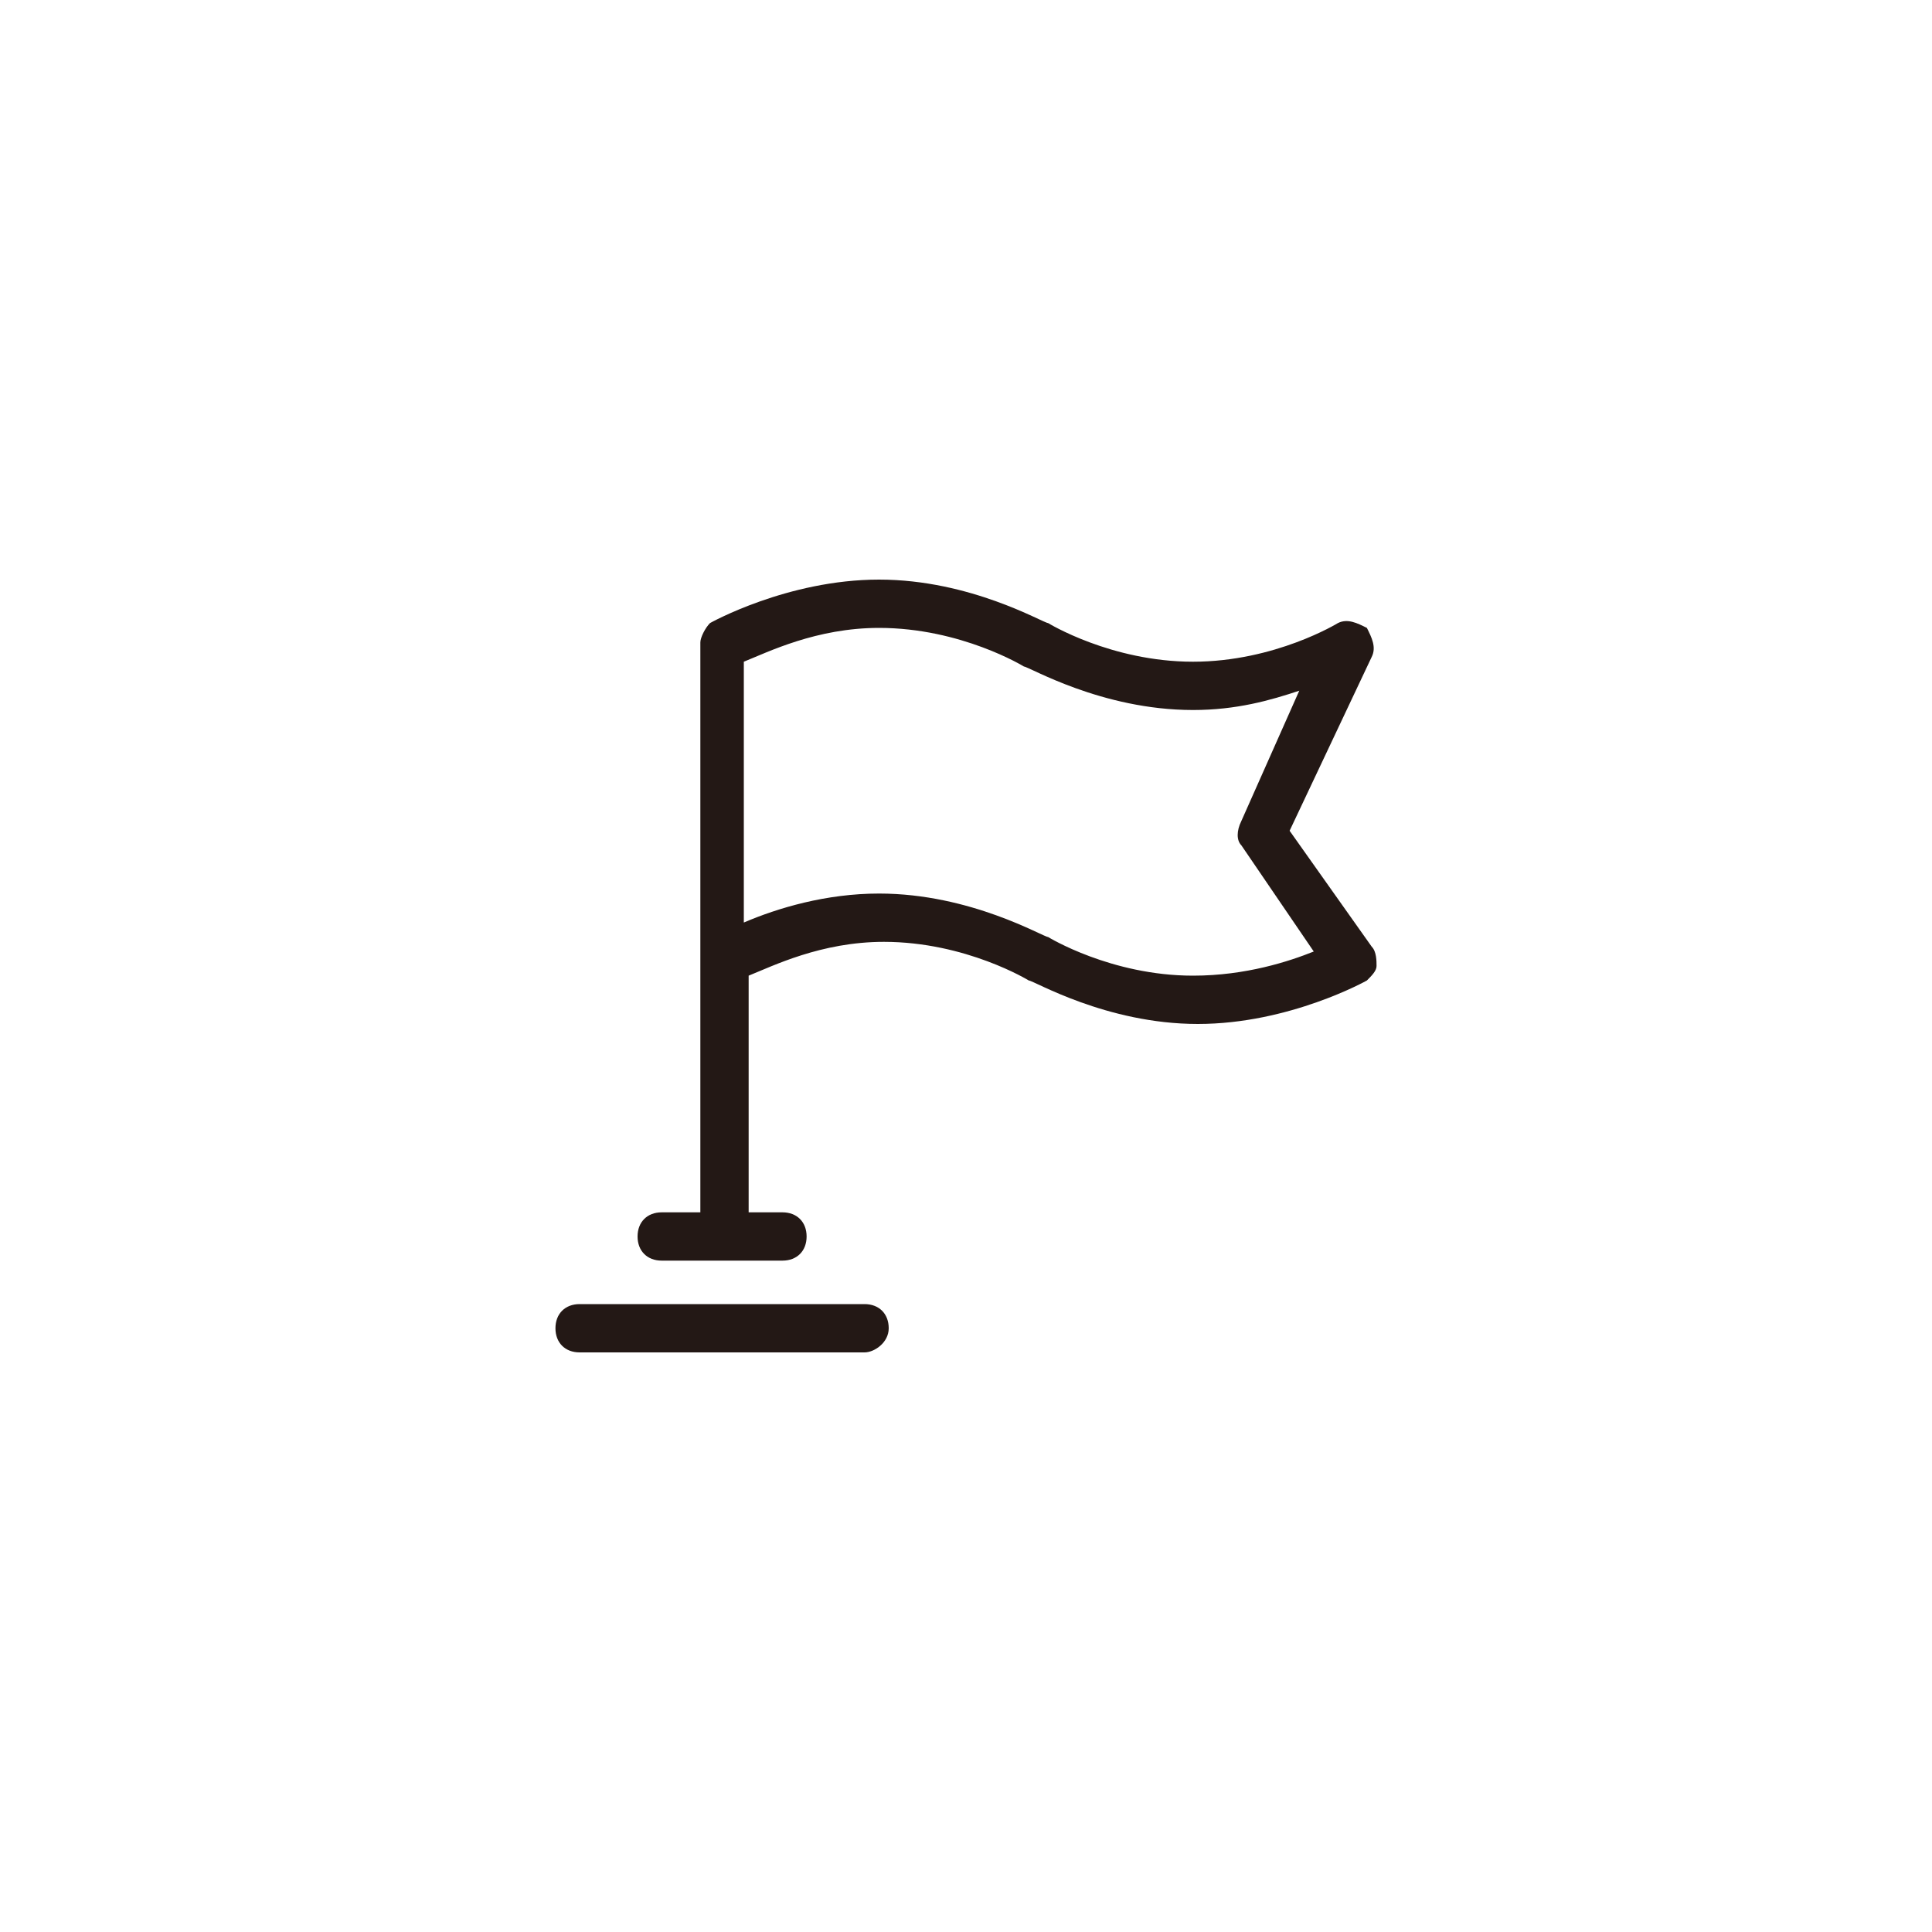 <?xml version="1.0" encoding="utf-8"?>

<!DOCTYPE svg PUBLIC "-//W3C//DTD SVG 1.1//EN" "http://www.w3.org/Graphics/SVG/1.1/DTD/svg11.dtd">

<svg height="800px" width="800px" version="1.1" id="图层_1" xmlns="http://www.w3.org/2000/svg" xmlns:xlink="http://www.w3.org/1999/xlink" 
	 viewBox="0 0 40 40" enable-background="new 0 0 40 40" xml:space="preserve">
<g>
	<g>
		<path fill="none" stroke="#768C03" stroke-linecap="round" stroke-linejoin="round" stroke-miterlimit="10" d="M17.5,16"/>
	</g>
	<g>
		<g>
			<path fill="#231815" d="M16.2,26.1h-2.5c-0.3,0-0.5-0.2-0.5-0.5s0.2-0.5,0.5-0.5h2.5c0.3,0,0.5,0.2,0.5,0.5S16.5,26.1,16.2,26.1z
				"/>
		</g>
		<g>
			<path fill="#231815" d="M17.9,28H12c-0.3,0-0.5-0.2-0.5-0.5S11.7,27,12,27h5.9c0.3,0,0.5,0.2,0.5,0.5S18.1,28,17.9,28z"/>
		</g>
		<path fill="#231815" d="M15.5,25.6v-5.4c0.5-0.2,1.5-0.7,2.8-0.7c1.7,0,3,0.8,3,0.8c0.1,0,1.6,0.9,3.5,0.9s3.5-0.9,3.5-0.9
			c0.1-0.1,0.2-0.2,0.2-0.3c0-0.1,0-0.3-0.1-0.4l-1.7-2.4l1.7-3.6c0.1-0.2,0-0.4-0.1-0.6c-0.2-0.1-0.4-0.2-0.6-0.1
			c0,0-1.3,0.8-3,0.8s-3-0.8-3-0.8c-0.1,0-1.6-0.9-3.5-0.9s-3.5,0.9-3.5,0.9c-0.1,0.1-0.2,0.3-0.2,0.4v12.2H15.5z M24.7,20.2
			c-1.7,0-3-0.8-3-0.8c-0.1,0-1.6-0.9-3.5-0.9c-1.1,0-2.1,0.3-2.8,0.6v-5.4c0.5-0.2,1.5-0.7,2.8-0.7c1.7,0,3,0.8,3,0.8
			c0.1,0,1.6,0.9,3.5,0.9c0.9,0,1.6-0.2,2.2-0.4L25.7,17c-0.1,0.2-0.1,0.4,0,0.5l1.5,2.2C26.7,19.9,25.8,20.2,24.7,20.2z"/>
	</g>
</g>
</svg>